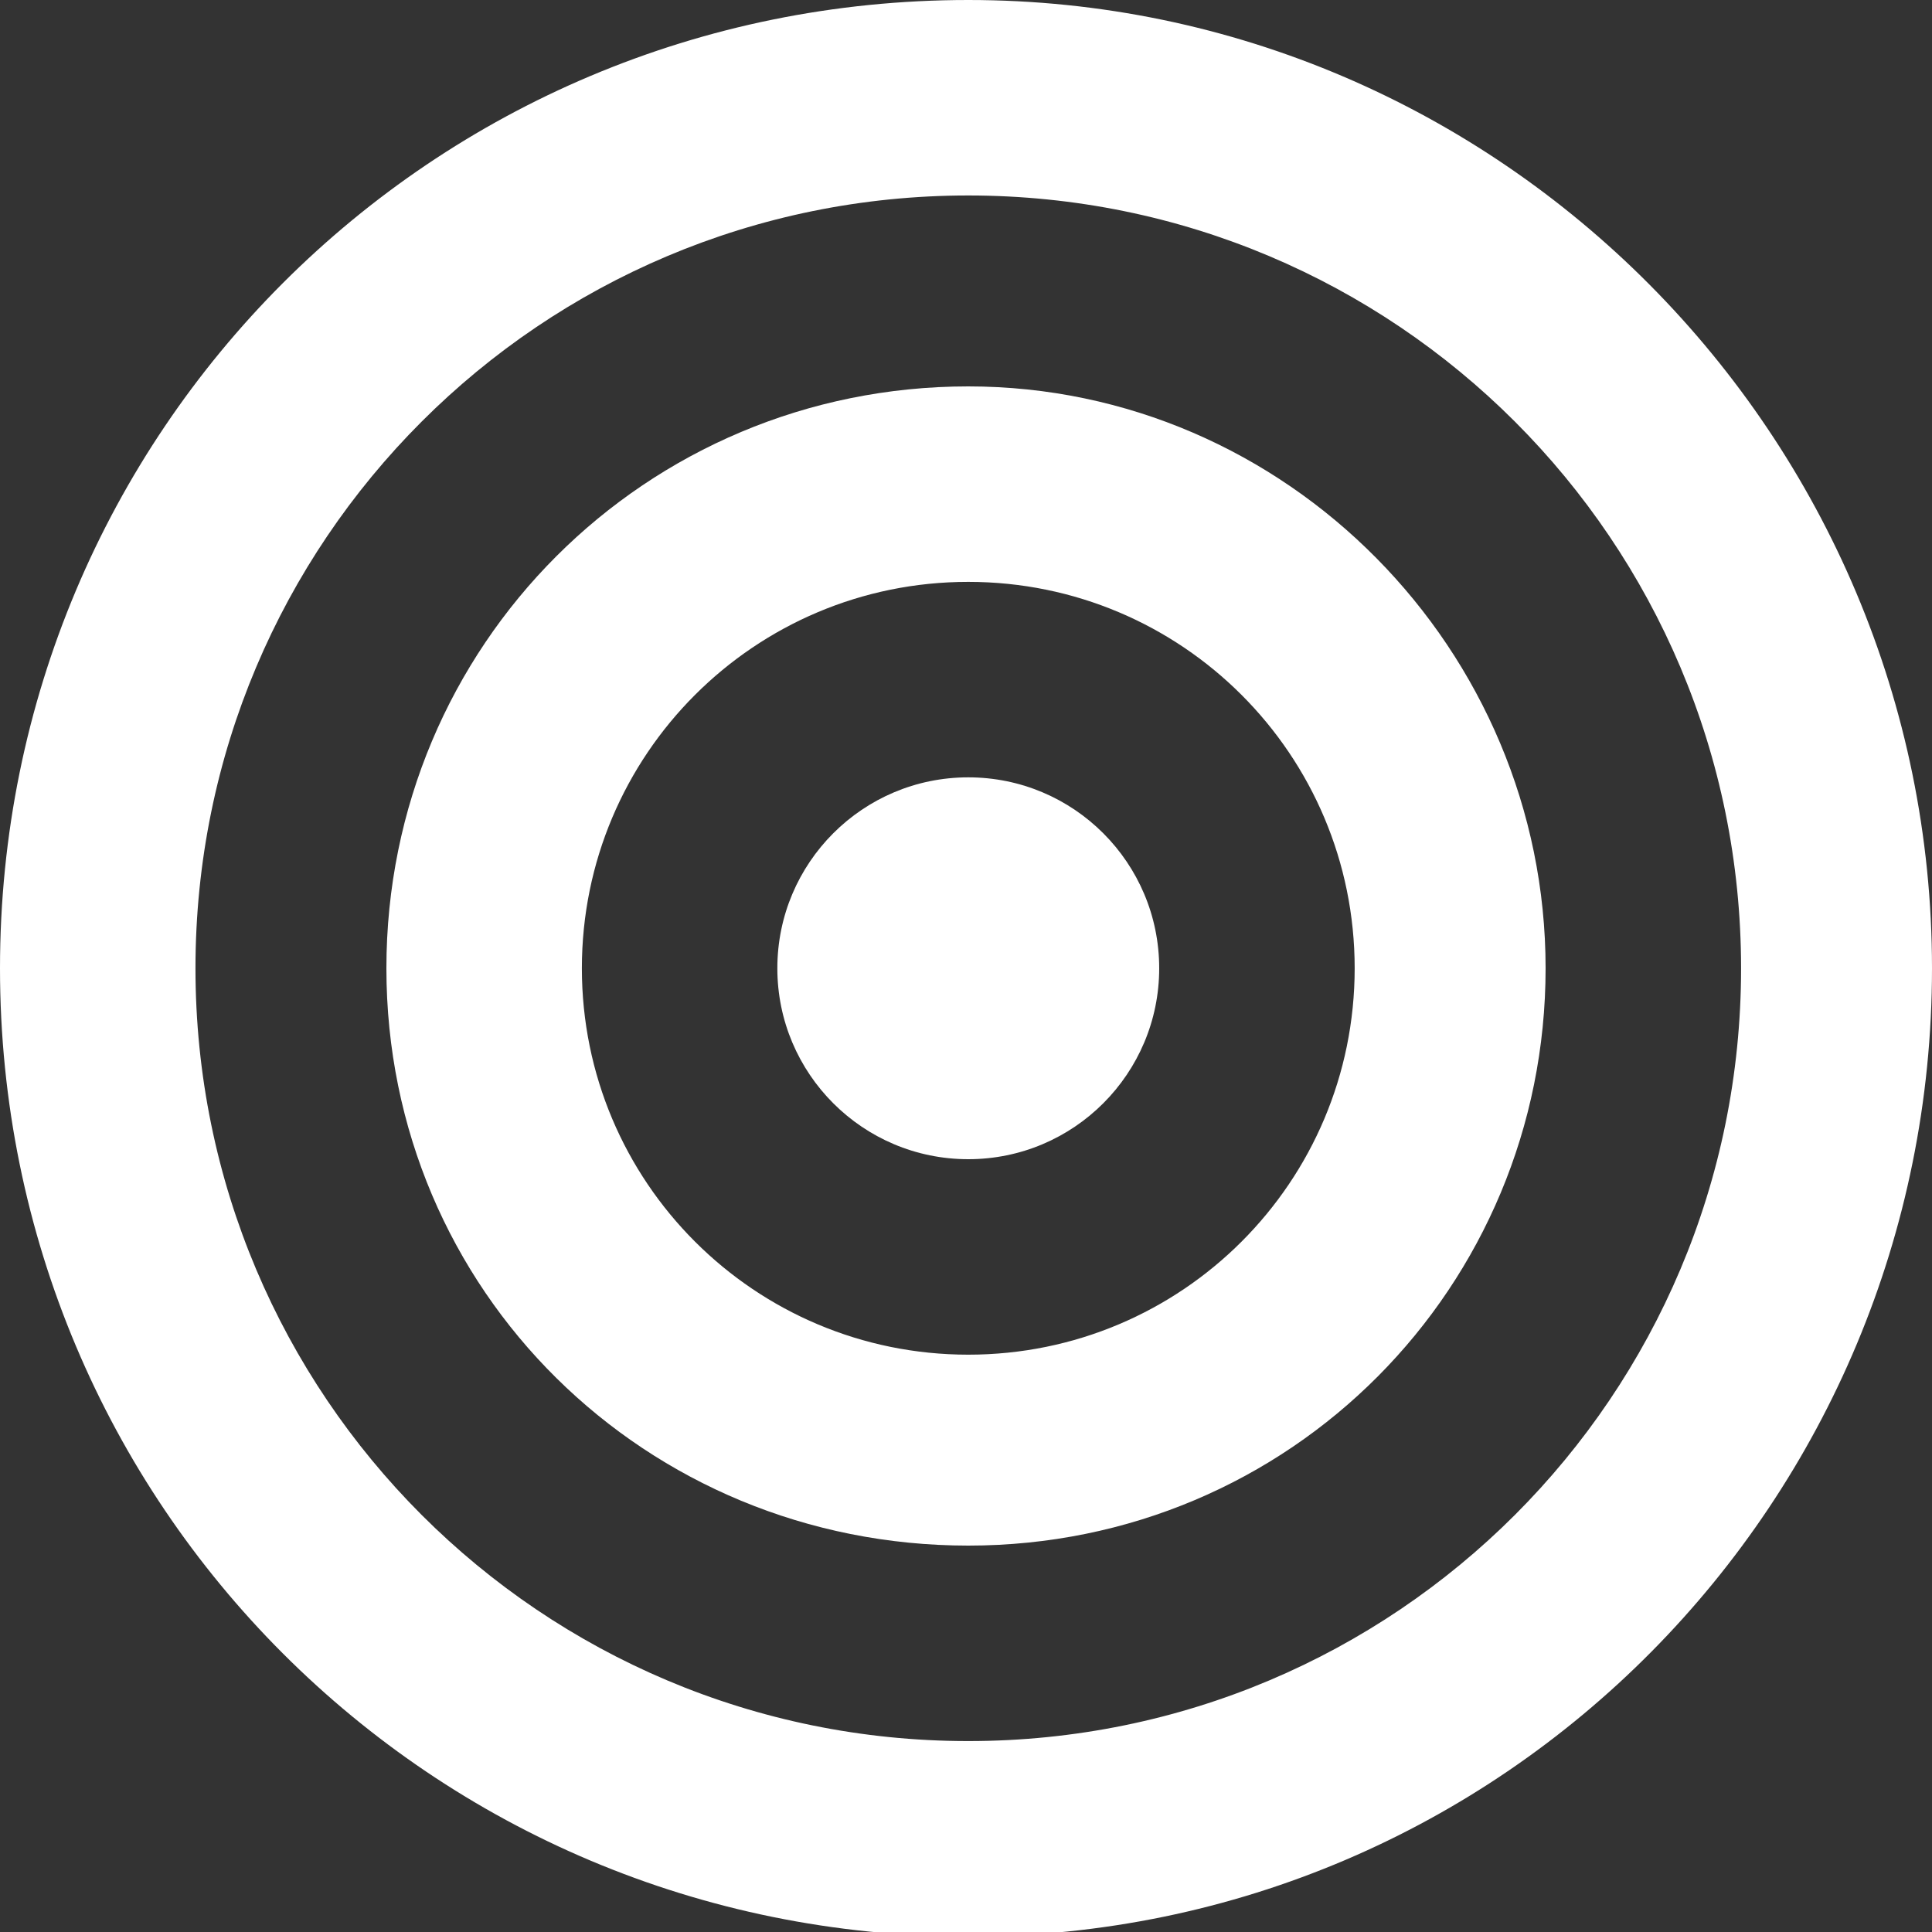<?xml version="1.0" encoding="utf-8"?>
<svg xmlns="http://www.w3.org/2000/svg" xmlns:xlink="http://www.w3.org/1999/xlink" version="1.1" id="Ebene_1" x="0px" y="0px" viewBox="0 0 42.5 42.5" style="enable-background:new 0 0 42.5 42.5;" xml:space="preserve">
<rect x="0" y="0" width="42.5" height="42.5" fill="#333333" stroke="none"/>
<style type="text/css">
	.st0{fill:#FFFFFF;}
</style>
<g>
	<circle class="st0" cx="21.3" cy="21.3" r="4.2"></circle>
	<path class="st0" d="M29.8,21.3c0,4.7-3.8,8.5-8.5,8.5s-8.5-3.8-8.5-8.5s3.8-8.5,8.5-8.5S29.8,16.6,29.8,21.3z M21.3,8.5   c-7.1,0-12.8,5.7-12.8,12.8S14.2,34,21.3,34S34,28.3,34,21.3S28.3,8.5,21.3,8.5z"></path>
	<path class="st0" d="M38.3,21.3c0,9.4-7.6,17-17,17s-17-7.6-17-17s7.6-17,17-17S38.3,11.9,38.3,21.3z M21.3,0C9.5,0,0,9.5,0,21.3   s9.5,21.3,21.3,21.3S42.5,33,42.5,21.3S33,0,21.3,0z"></path>
</g>
</svg>
